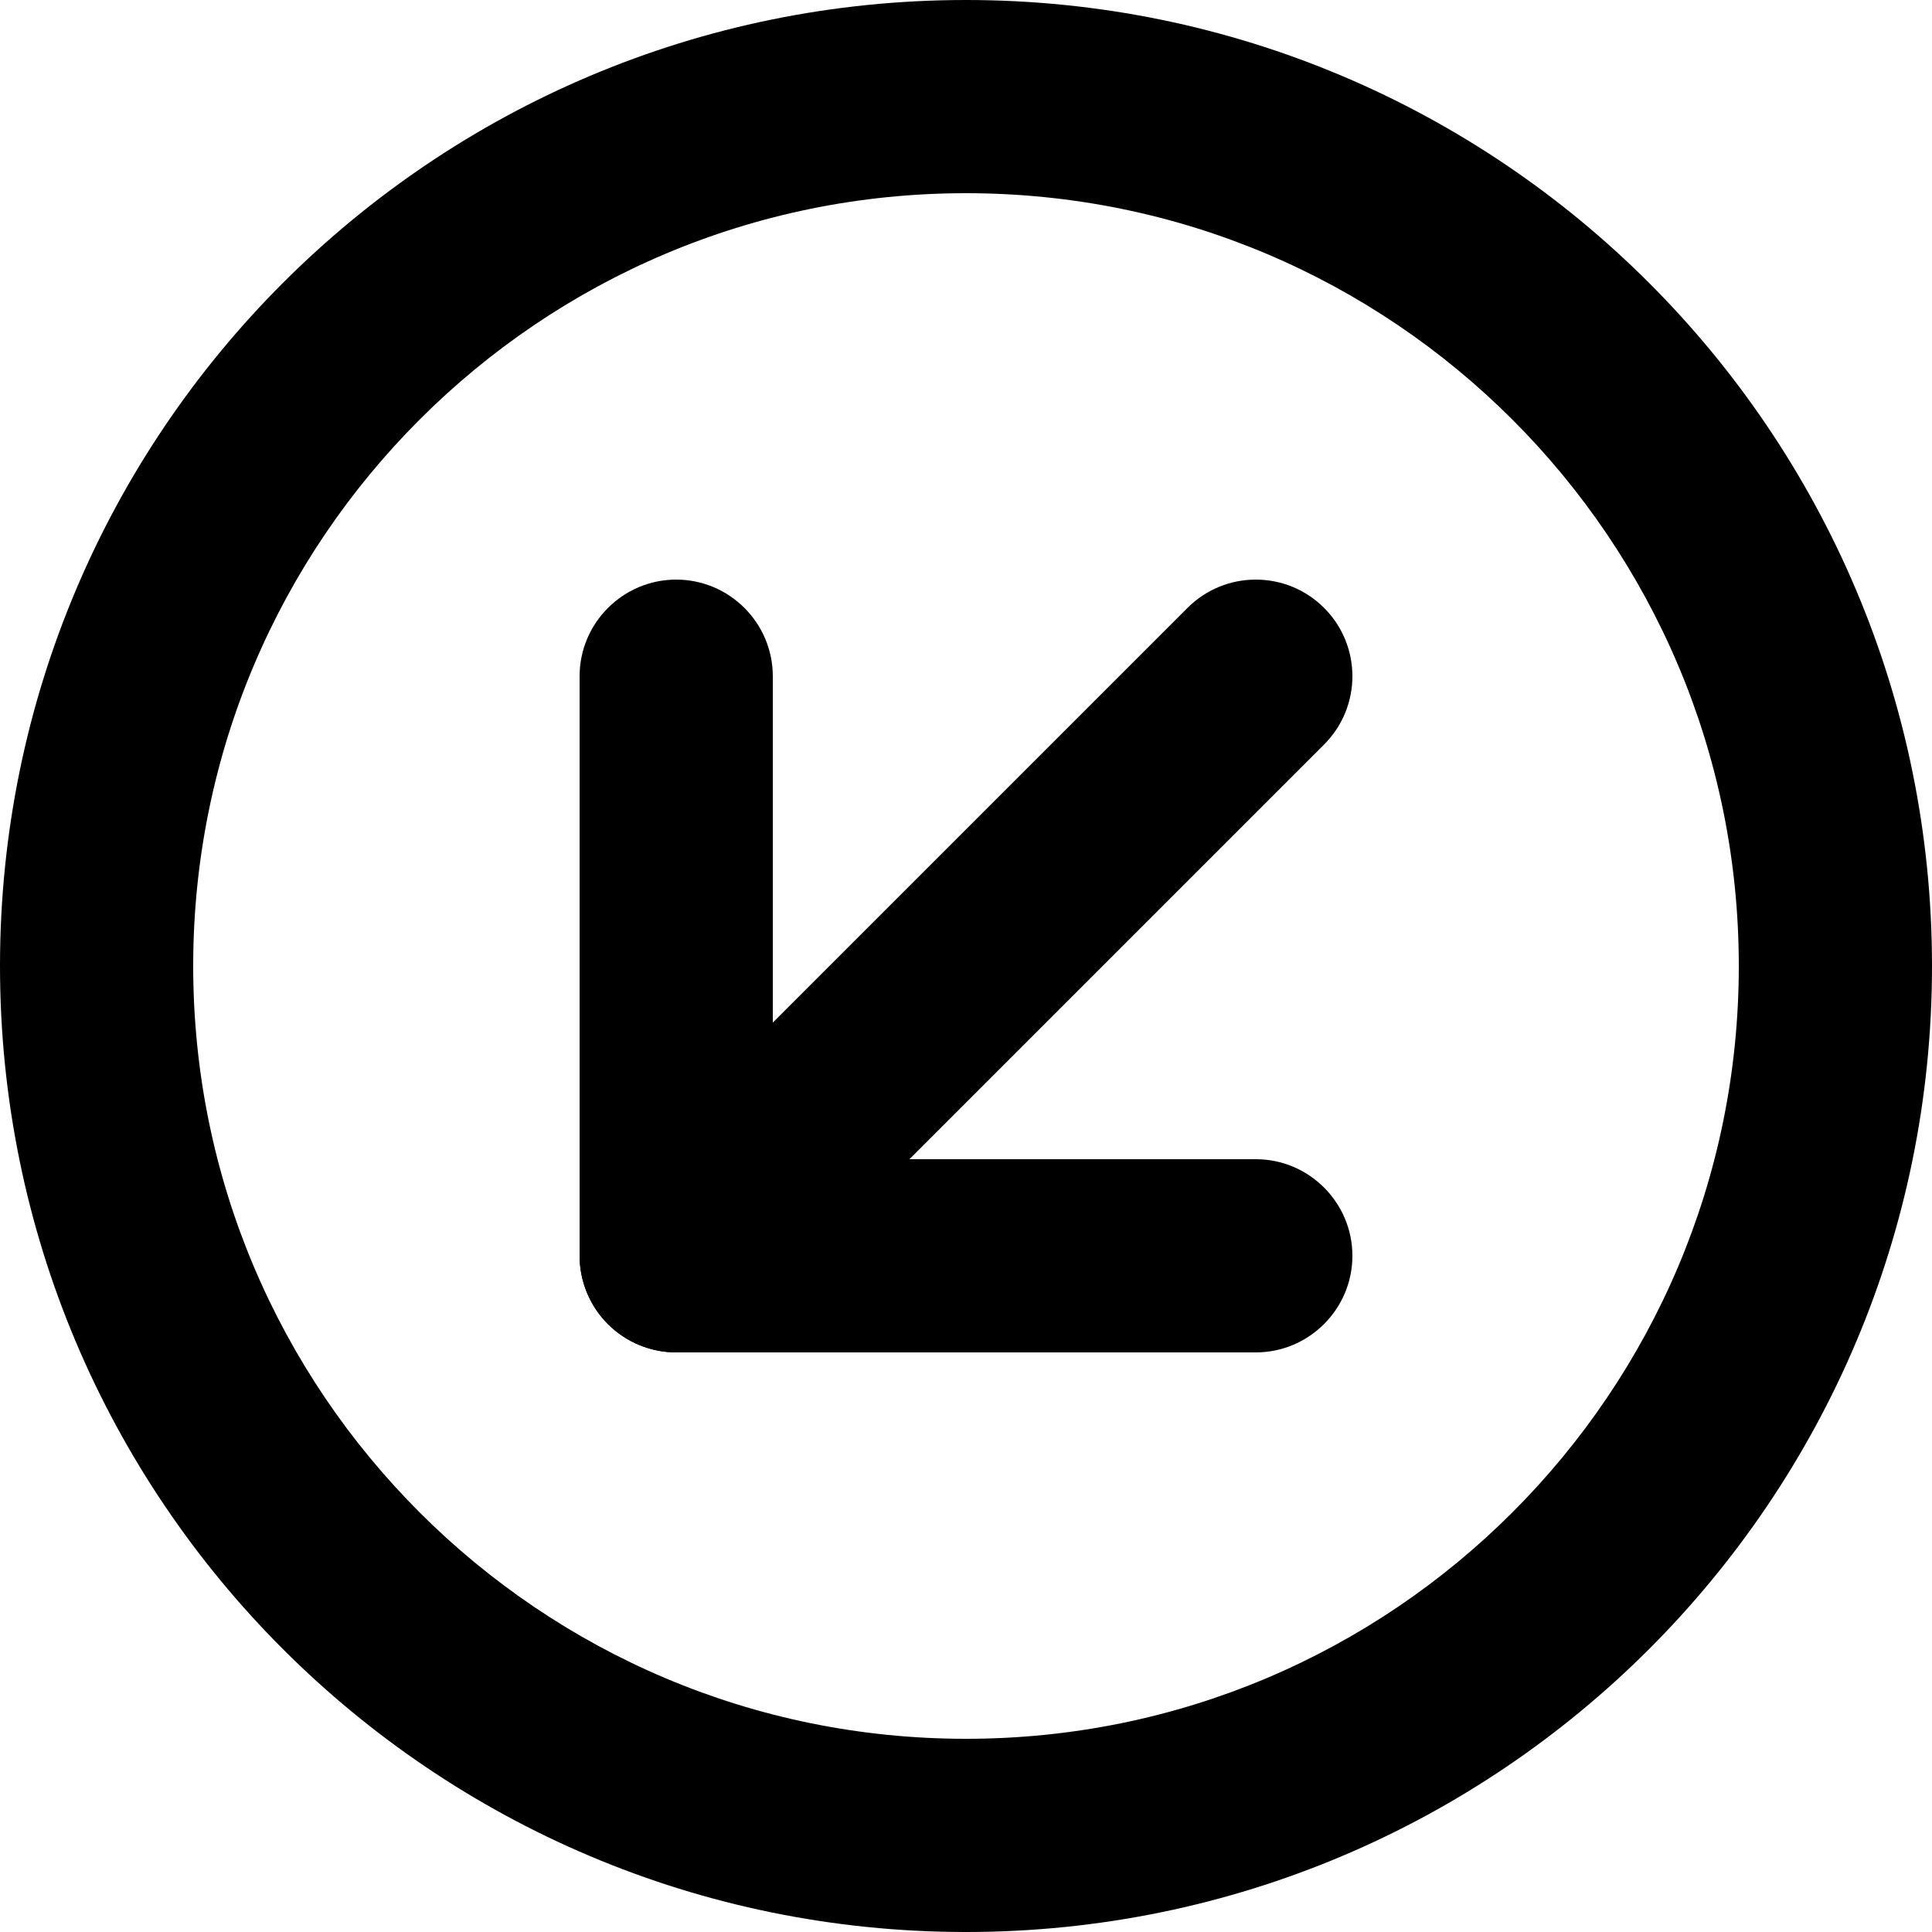 <?xml version="1.0" encoding="utf-8"?>
<!-- Generator: Adobe Illustrator 24.1.1, SVG Export Plug-In . SVG Version: 6.00 Build 0)  -->
<svg version="1.1" id="Layer_1" xmlns="http://www.w3.org/2000/svg" xmlns:xlink="http://www.w3.org/1999/xlink" x="0px" y="0px"
	 viewBox="0 0 512 512" style="enable-background:new 0 0 512 512;" xml:space="preserve">
<g>
	<path d="M256,25.6v25.6c56.6,0,107.7,22.9,144.8,60c37.1,37.1,60,88.2,60,144.8c0,56.6-22.9,107.7-60,144.8
		c-37.1,37.1-88.2,60-144.8,60c-56.6,0-107.7-22.9-144.8-60c-37.1-37.1-60-88.2-60-144.8c0-56.6,22.9-107.7,60-144.8
		c37.1-37.1,88.2-60,144.8-60V25.6V0C114.6,0,0,114.6,0,256c0,141.4,114.6,256,256,256c141.4,0,256-114.6,256-256
		C512,114.6,397.4,0,256,0V25.6z"/>
	<path d="M314.7,161.1L161.1,314.7c-10,10-10,26.2,0,36.2s26.2,10,36.2,0l153.6-153.6c10-10,10-26.2,0-36.2
		C340.9,151.1,324.7,151.1,314.7,161.1"/>
	<path d="M332.8,307.2h-128v-128c0-14.1-11.5-25.6-25.6-25.6c-14.1,0-25.6,11.5-25.6,25.6v153.6c0,6.7,2.7,13.3,7.5,18.1
		c4.8,4.8,11.4,7.5,18.1,7.5h153.6c14.1,0,25.6-11.5,25.6-25.6C358.4,318.7,346.9,307.2,332.8,307.2L332.8,307.2z"/>
</g>
</svg>
